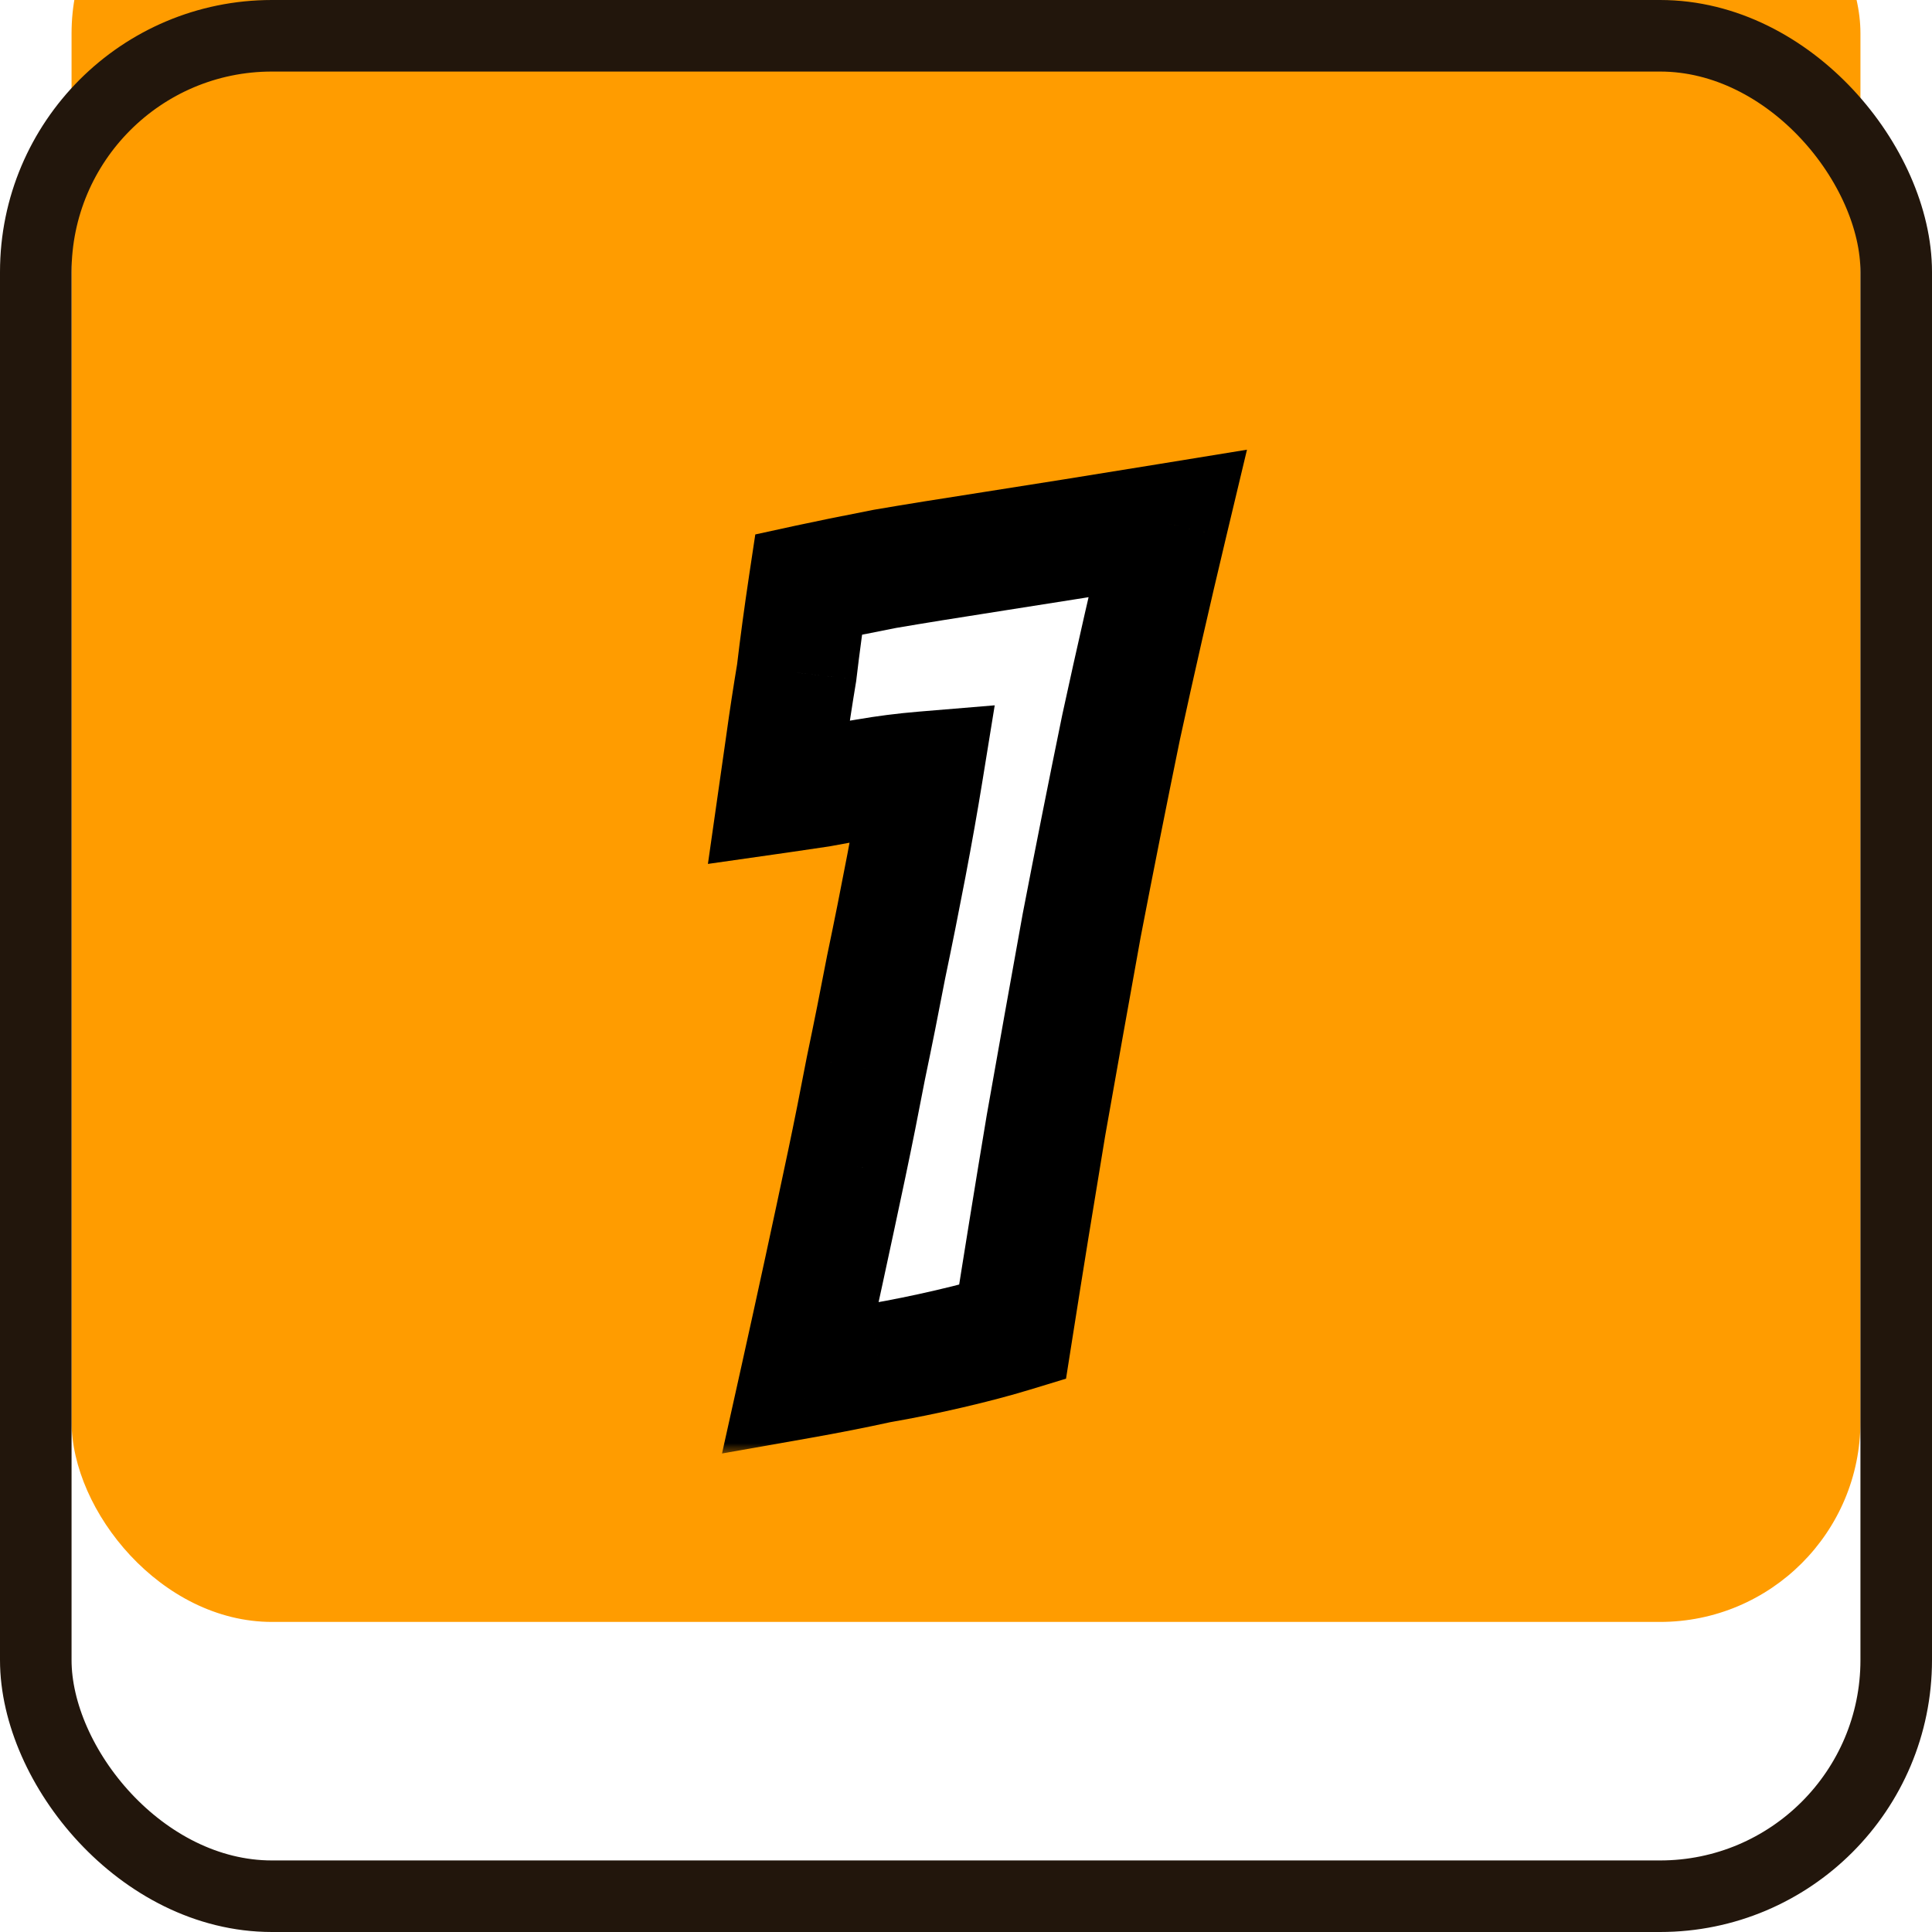 <svg width="81" height="81" viewBox="0 0 81 81" fill="none" xmlns="http://www.w3.org/2000/svg">
<g filter="url(#filter0_i_164_2)">
<rect x="3" y="3" width="75" height="75" rx="8.401" fill="#FF9C00"/>
</g>
<rect x="1.5" y="1.5" width="78" height="78" rx="9.901" stroke="#22160C" stroke-width="3"/>
<mask id="path-3-outside-1_164_2" maskUnits="userSpaceOnUse" x="29" y="18" width="24" height="43" fill="black">
<rect fill="white" x="29" y="18" width="24" height="43"/>
<path d="M36.85 57.15C35.783 57.383 34.683 57.6 33.55 57.8C34.217 54.8 34.867 51.8 35.5 48.8C35.767 47.533 36.033 46.2 36.3 44.8C36.6 43.367 36.883 41.95 37.15 40.55C37.45 39.117 37.733 37.7 38 36.3C38.267 34.9 38.5 33.583 38.7 32.35C37.9 32.417 37.117 32.517 36.35 32.65C35.717 32.75 35.05 32.867 34.35 33C33.683 33.1 33.117 33.183 32.65 33.25C32.717 32.783 32.817 32.083 32.95 31.15C33.083 30.183 33.233 29.2 33.4 28.2C33.533 27.067 33.7 25.833 33.9 24.5C34.667 24.333 35.733 24.117 37.1 23.85C38.267 23.65 39.817 23.4 41.75 23.1C43.683 22.8 46.083 22.417 48.95 21.95C48.25 24.883 47.6 27.733 47 30.5C46.433 33.267 45.883 36.033 45.35 38.8C44.85 41.567 44.35 44.367 43.85 47.2C43.383 50 42.917 52.883 42.45 55.85C41.683 56.083 40.8 56.317 39.8 56.55C38.8 56.783 37.817 56.983 36.85 57.15Z"/>
</mask>
<path d="M36.85 57.15C35.783 57.383 34.683 57.6 33.55 57.8C34.217 54.8 34.867 51.8 35.5 48.8C35.767 47.533 36.033 46.2 36.3 44.8C36.6 43.367 36.883 41.95 37.15 40.55C37.45 39.117 37.733 37.7 38 36.3C38.267 34.9 38.5 33.583 38.7 32.35C37.9 32.417 37.117 32.517 36.35 32.65C35.717 32.75 35.05 32.867 34.35 33C33.683 33.1 33.117 33.183 32.65 33.25C32.717 32.783 32.817 32.083 32.95 31.15C33.083 30.183 33.233 29.2 33.4 28.2C33.533 27.067 33.7 25.833 33.9 24.5C34.667 24.333 35.733 24.117 37.1 23.85C38.267 23.65 39.817 23.4 41.75 23.1C43.683 22.8 46.083 22.417 48.95 21.95C48.25 24.883 47.6 27.733 47 30.5C46.433 33.267 45.883 36.033 45.35 38.8C44.85 41.567 44.35 44.367 43.85 47.2C43.383 50 42.917 52.883 42.45 55.85C41.683 56.083 40.8 56.317 39.8 56.55C38.8 56.783 37.817 56.983 36.85 57.15Z" fill="white"/>
<path d="M36.85 57.15L36.422 54.666L36.366 54.676L36.311 54.688L36.85 57.15ZM33.55 57.8L31.09 57.253L30.271 60.938L33.988 60.282L33.55 57.8ZM35.5 48.8L37.966 49.321L37.966 49.319L35.5 48.8ZM36.3 44.8L33.833 44.284L33.828 44.306L33.824 44.328L36.3 44.8ZM37.15 40.55L34.683 40.034L34.678 40.056L34.674 40.078L37.15 40.55ZM38.7 32.35L41.188 32.753L41.704 29.571L38.491 29.838L38.7 32.35ZM36.35 32.65L36.743 35.139L36.763 35.136L36.782 35.133L36.35 32.65ZM34.35 33L34.724 35.492L34.773 35.485L34.822 35.476L34.35 33ZM32.65 33.25L30.155 32.894L29.68 36.22L33.006 35.745L32.65 33.25ZM32.95 31.15L35.445 31.506L35.447 31.494L32.95 31.15ZM33.4 28.2L35.886 28.614L35.896 28.555L35.903 28.494L33.4 28.2ZM33.9 24.5L33.365 22.037L31.666 22.407L31.407 24.126L33.9 24.5ZM37.1 23.85L36.674 21.366L36.646 21.371L36.617 21.376L37.1 23.85ZM41.75 23.1L42.136 25.59L41.75 23.1ZM48.95 21.95L51.401 22.535L52.28 18.854L48.545 19.462L48.95 21.95ZM47 30.5L44.537 29.966L44.534 29.98L44.531 29.994L47 30.5ZM45.35 38.8L42.875 38.323L42.872 38.337L42.87 38.352L45.35 38.8ZM43.85 47.2L41.368 46.762L41.366 46.774L41.364 46.786L43.85 47.2ZM42.45 55.85L43.184 58.261L44.694 57.801L44.94 56.242L42.45 55.85ZM39.8 56.55L40.373 59.004L39.8 56.55ZM36.311 54.688C35.28 54.913 34.214 55.124 33.112 55.318L33.988 60.282C35.153 60.076 36.287 59.853 37.389 59.612L36.311 54.688ZM36.01 58.347C36.679 55.338 37.331 52.329 37.966 49.321L33.034 48.279C32.403 51.271 31.754 54.262 31.09 57.253L36.01 58.347ZM37.966 49.319C38.237 48.035 38.506 46.686 38.776 45.272L33.824 44.328C33.56 45.714 33.297 47.031 33.034 48.281L37.966 49.319ZM38.767 45.316C39.07 43.868 39.356 42.437 39.626 41.022L34.674 40.078C34.41 41.463 34.13 42.865 33.833 44.284L38.767 45.316ZM39.617 41.066C39.92 39.618 40.206 38.187 40.476 36.772L35.524 35.828C35.26 37.213 34.98 38.615 34.683 40.034L39.617 41.066ZM40.476 36.772C40.746 35.352 40.984 34.012 41.188 32.753L36.212 31.947C36.016 33.154 35.787 34.448 35.524 35.828L40.476 36.772ZM38.491 29.838C37.618 29.911 36.761 30.02 35.918 30.167L36.782 35.133C37.472 35.013 38.181 34.922 38.909 34.862L38.491 29.838ZM35.957 30.16C35.295 30.265 34.602 30.386 33.878 30.524L34.822 35.476C35.498 35.347 36.139 35.235 36.743 35.139L35.957 30.16ZM33.976 30.508C33.313 30.607 32.752 30.689 32.294 30.755L33.006 35.745C33.481 35.677 34.054 35.593 34.724 35.492L33.976 30.508ZM35.145 33.606C35.212 33.14 35.312 32.44 35.445 31.506L30.455 30.794C30.322 31.727 30.222 32.427 30.155 32.894L35.145 33.606ZM35.447 31.494C35.577 30.552 35.723 29.592 35.886 28.614L30.914 27.786C30.744 28.808 30.59 29.815 30.453 30.806L35.447 31.494ZM35.903 28.494C36.033 27.392 36.196 26.185 36.392 24.874L31.407 24.126C31.204 25.481 31.034 26.741 30.897 27.905L35.903 28.494ZM34.435 26.963C35.176 26.802 36.222 26.589 37.583 26.324L36.617 21.376C35.244 21.644 34.157 21.865 33.365 22.037L34.435 26.963ZM37.526 26.334C38.674 26.137 40.209 25.89 42.136 25.59L41.364 20.61C39.424 20.91 37.86 21.163 36.674 21.366L37.526 26.334ZM42.136 25.59C44.078 25.289 46.485 24.905 49.355 24.438L48.545 19.462C45.682 19.928 43.288 20.311 41.364 20.61L42.136 25.59ZM46.498 21.365C45.795 24.314 45.141 27.181 44.537 29.966L49.463 31.034C50.059 28.285 50.705 25.453 51.401 22.535L46.498 21.365ZM44.531 29.994C43.962 32.77 43.41 35.547 42.875 38.323L47.825 39.277C48.356 36.52 48.904 33.763 49.469 31.006L44.531 29.994ZM42.87 38.352C42.369 41.122 41.869 43.925 41.368 46.762L46.332 47.638C46.831 44.808 47.331 42.011 47.83 39.248L42.87 38.352ZM41.364 46.786C40.896 49.594 40.428 52.485 39.96 55.458L44.94 56.242C45.405 53.282 45.871 50.406 46.336 47.614L41.364 46.786ZM41.716 53.439C41.015 53.652 40.187 53.872 39.227 54.096L40.373 59.004C41.413 58.762 42.352 58.514 43.184 58.261L41.716 53.439ZM39.227 54.096C38.273 54.318 37.338 54.508 36.422 54.666L37.278 59.634C38.295 59.458 39.327 59.248 40.373 59.004L39.227 54.096Z" fill="black" mask="url(#path-3-outside-1_164_2)"/>
<defs>
<filter id="filter0_i_164_2" x="0" y="0" width="81" height="81" filterUnits="userSpaceOnUse" color-interpolation-filters="sRGB">
<feFlood flood-opacity="0" result="BackgroundImageFix"/>
<feBlend mode="normal" in="SourceGraphic" in2="BackgroundImageFix" result="shape"/>
<feColorMatrix in="SourceAlpha" type="matrix" values="0 0 0 0 0 0 0 0 0 0 0 0 0 0 0 0 0 0 127 0" result="hardAlpha"/>
<feOffset dy="-10"/>
<feComposite in2="hardAlpha" operator="arithmetic" k2="-1" k3="1"/>
<feColorMatrix type="matrix" values="0 0 0 0 0.612 0 0 0 0 0.288 0 0 0 0 0 0 0 0 1 0"/>
<feBlend mode="normal" in2="shape" result="effect1_innerShadow_164_2"/>
</filter>
</defs>
</svg>
